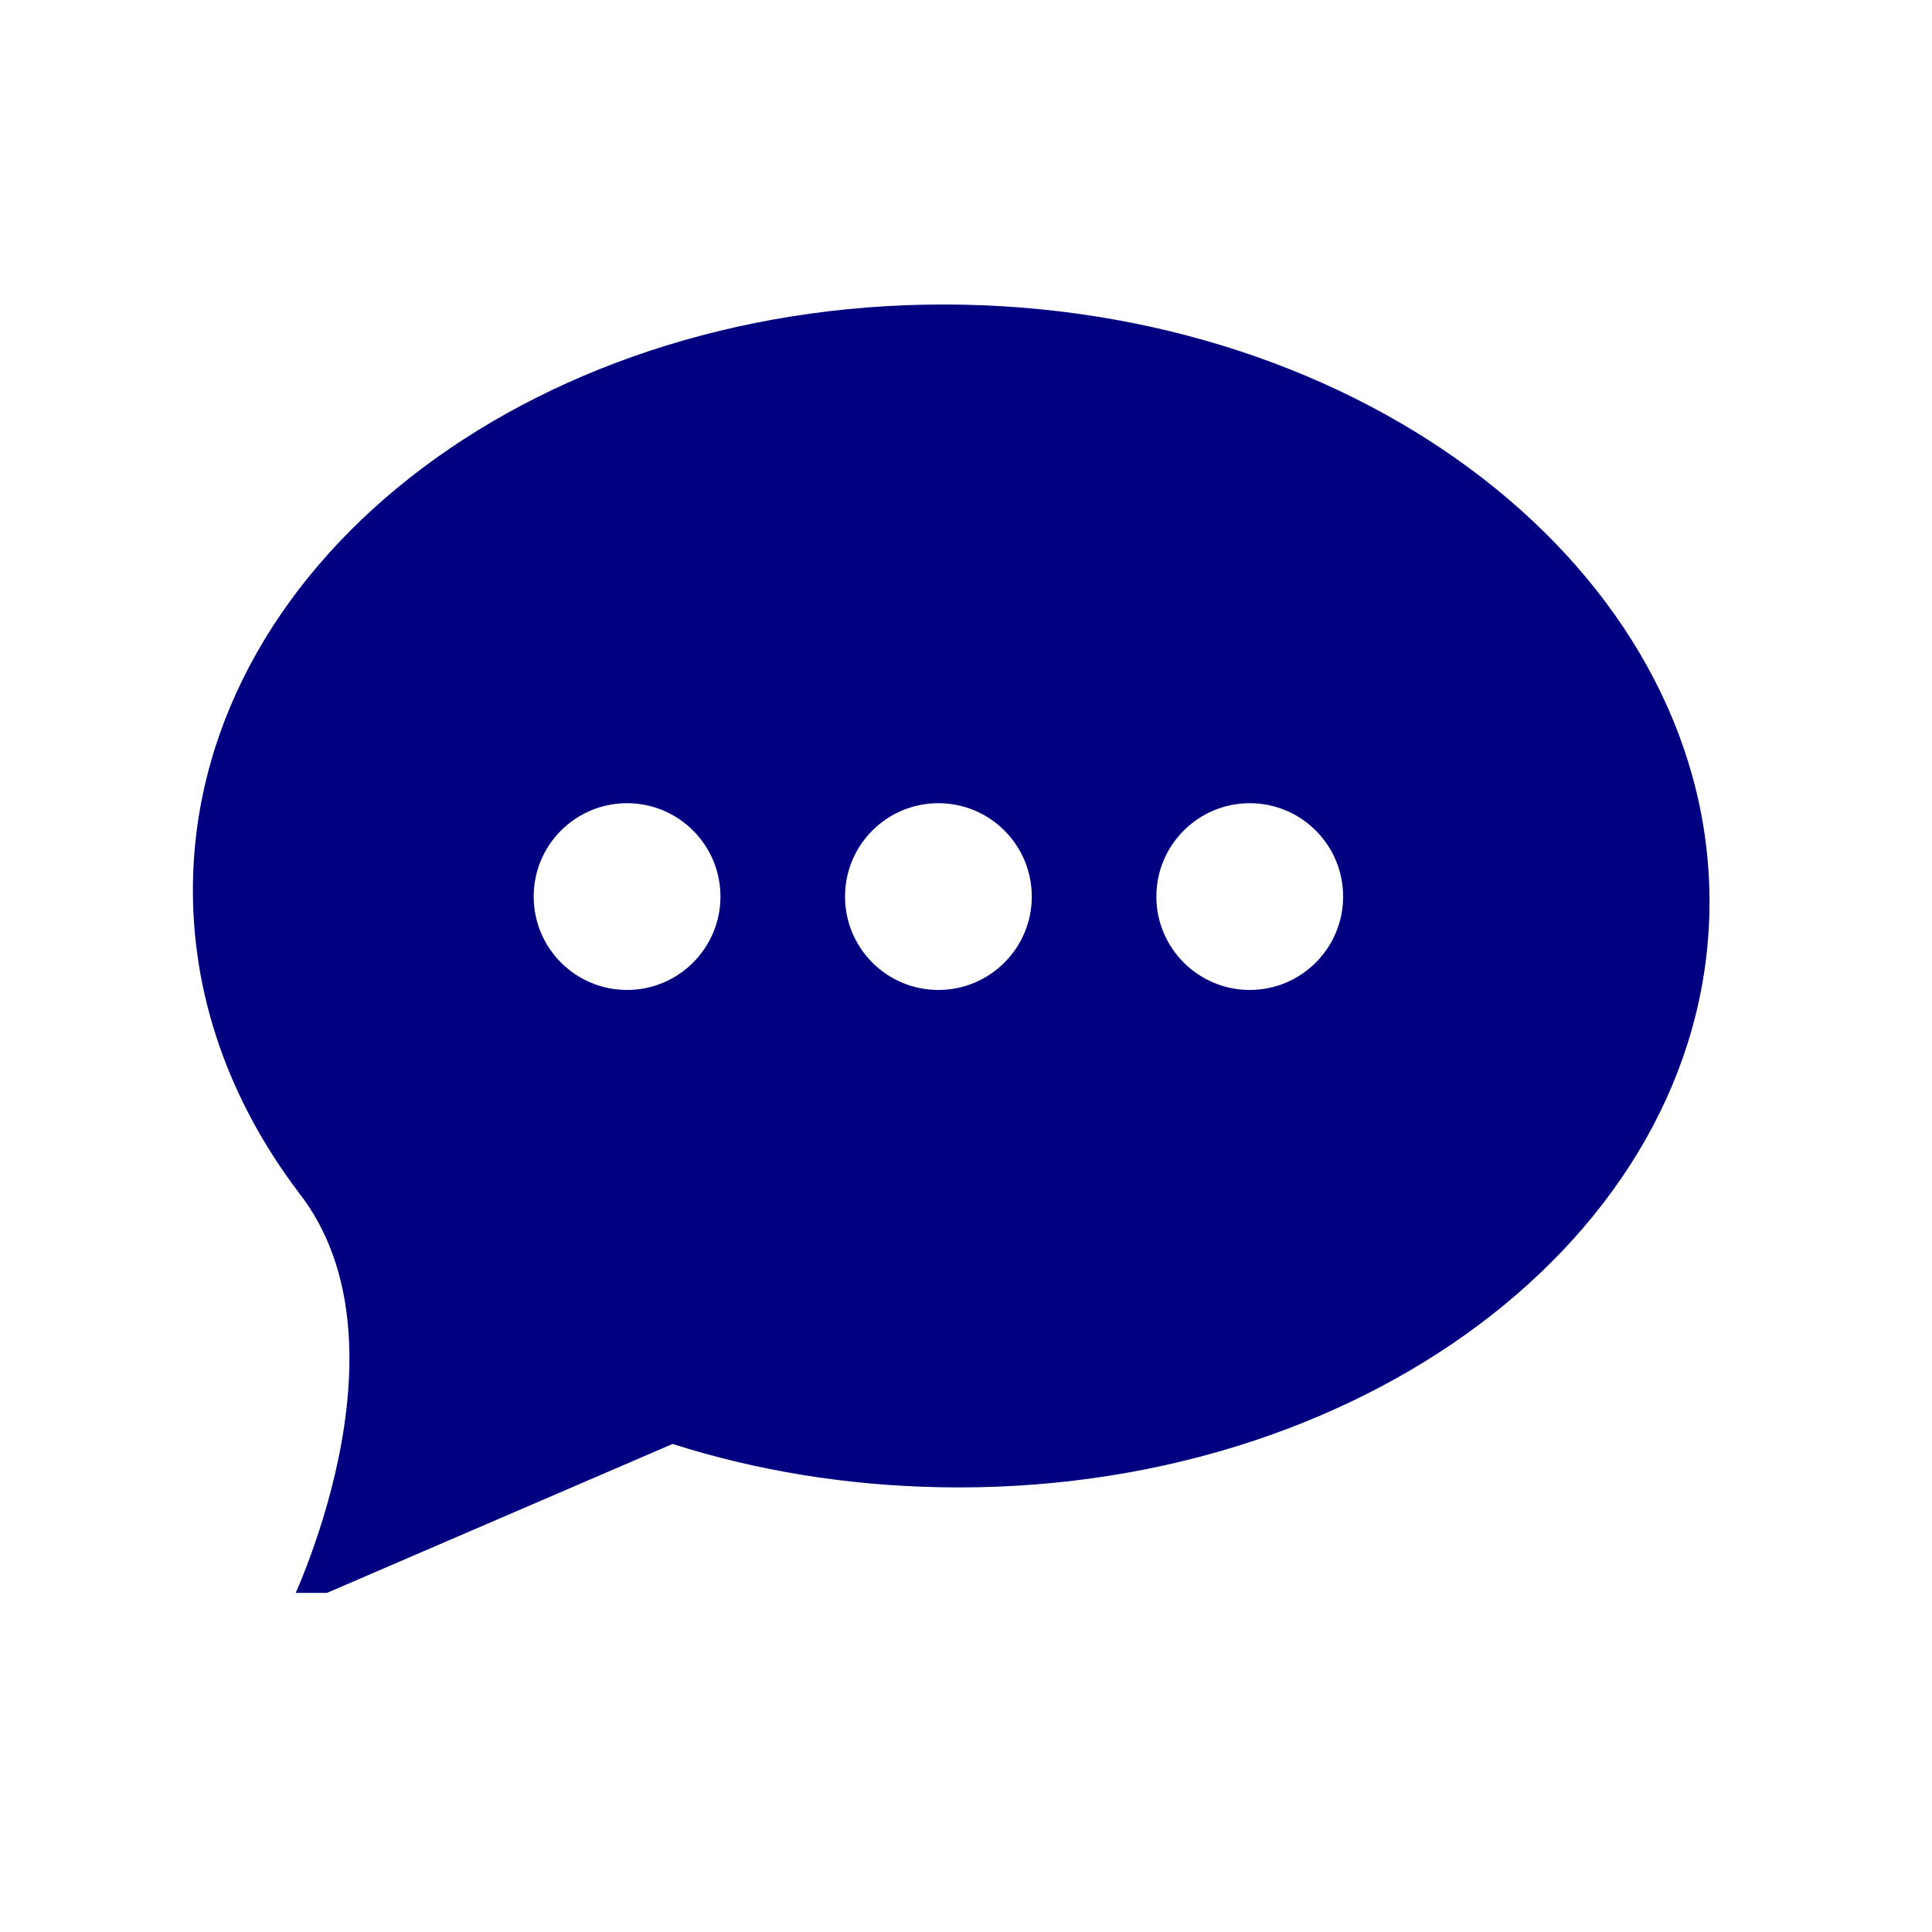 <svg xmlns="http://www.w3.org/2000/svg" xmlns:xlink="http://www.w3.org/1999/xlink" width="50" zoomAndPan="magnify" viewBox="0 0 37.5 37.5" height="50" preserveAspectRatio="xMidYMid meet" version="1.0"><defs><clipPath id="6e41913752"><path d="M 3.699 5.754 L 33.305 5.754 L 33.305 30.918 L 3.699 30.918 Z M 3.699 5.754 " clip-rule="nonzero"/></clipPath></defs><g clip-path="url(#6e41913752)"><path fill="#000080" d="M 24.258 19.215 C 23.258 19.215 22.445 18.402 22.445 17.402 C 22.445 16.402 23.258 15.59 24.258 15.59 C 25.258 15.59 26.07 16.402 26.07 17.402 C 26.07 18.402 25.258 19.215 24.258 19.215 Z M 18.215 19.215 C 17.211 19.215 16.402 18.402 16.402 17.402 C 16.402 16.402 17.211 15.59 18.215 15.59 C 19.215 15.59 20.027 16.402 20.027 17.402 C 20.027 18.402 19.215 19.215 18.215 19.215 Z M 12.172 19.215 C 11.168 19.215 10.359 18.402 10.359 17.402 C 10.359 16.402 11.168 15.59 12.172 15.59 C 13.172 15.59 13.984 16.402 13.984 17.402 C 13.984 18.402 13.172 19.215 12.172 19.215 Z M 18.688 5.914 C 10.562 5.754 3.871 10.766 3.746 17.102 C 3.703 19.305 4.457 21.379 5.805 23.156 C 8.121 26.129 5.594 31.242 5.594 31.242 L 13.055 28.027 C 14.66 28.539 16.406 28.832 18.238 28.867 C 26.363 29.027 33.055 24.02 33.18 17.684 C 33.305 11.344 26.816 6.074 18.688 5.914 " fill-opacity="1" fill-rule="evenodd"/></g></svg>